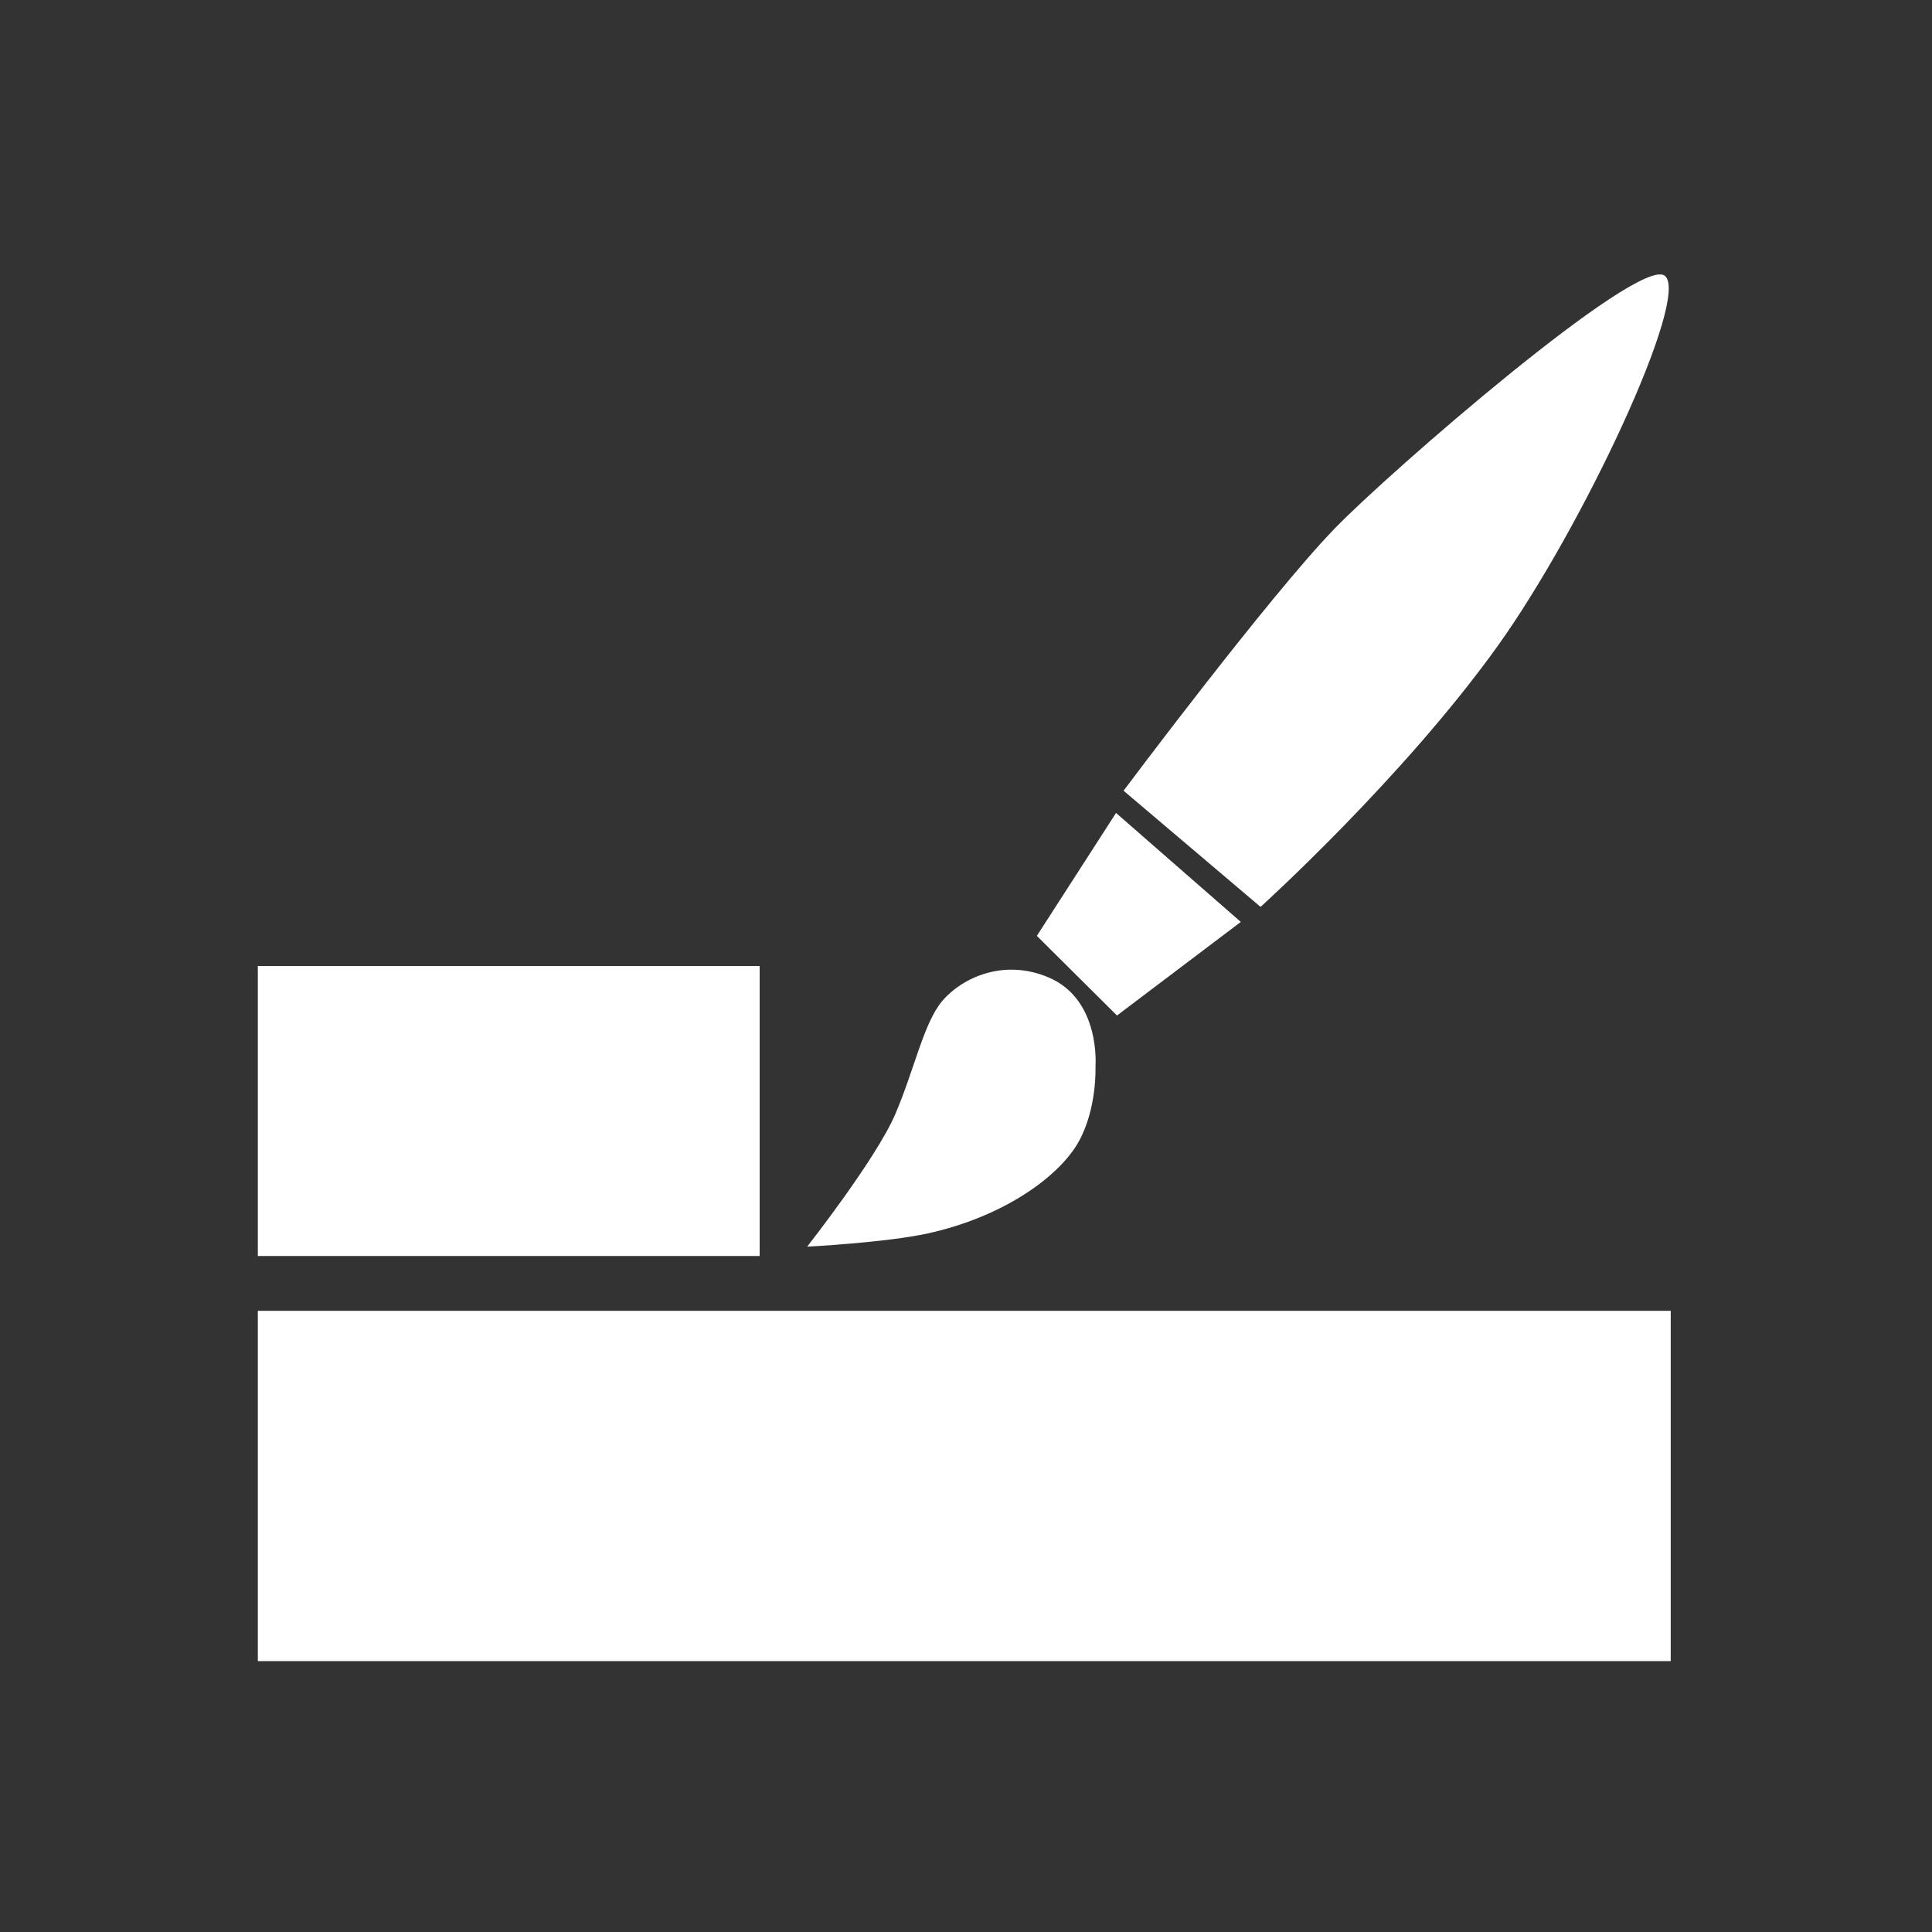 <?xml version="1.0" standalone="no"?><!DOCTYPE svg PUBLIC "-//W3C//DTD SVG 1.1//EN" "http://www.w3.org/Graphics/SVG/1.1/DTD/svg11.dtd"><svg t="1523629803164" class="icon" style="" viewBox="0 0 1024 1024" version="1.1" xmlns="http://www.w3.org/2000/svg" p-id="21321" xmlns:xlink="http://www.w3.org/1999/xlink" width="20" height="20"><rect x="0" y="0" width="1024" height="1024" fill="#333333" stroke="none"/><defs><style type="text/css"></style></defs><path d="M555.755 518.043c-24.182-10.244-46.08 0.545-56.134 12.246-10.052 11.701-14.888 36.441-25.117 60.263-10.229 23.824-46.714 70.209-46.714 70.209s42.057-2.161 64.27-7.094c40.605-9.023 69.268-30.343 79.407-48.102s9.163-40.339 9.163-40.339 2.899-35.427-24.875-47.183zM591.523 430.884l66.132 57.752-65.626 49.608-42.479-42.214zM882.325 146.135c-14.024-10.554-146.201 104.243-175.128 134.205-34.953 36.201-111.685 138.756-111.685 138.756l72.609 61.578s75.476-68.175 125.702-138.316c44.982-62.825 102.527-185.669 88.503-196.223zM136.656 694.769h748.863v185.657H136.656v-185.657zM136.656 512H402.633v153.701H136.656V512z" p-id="21322" fill="#ffffff"></path></svg>